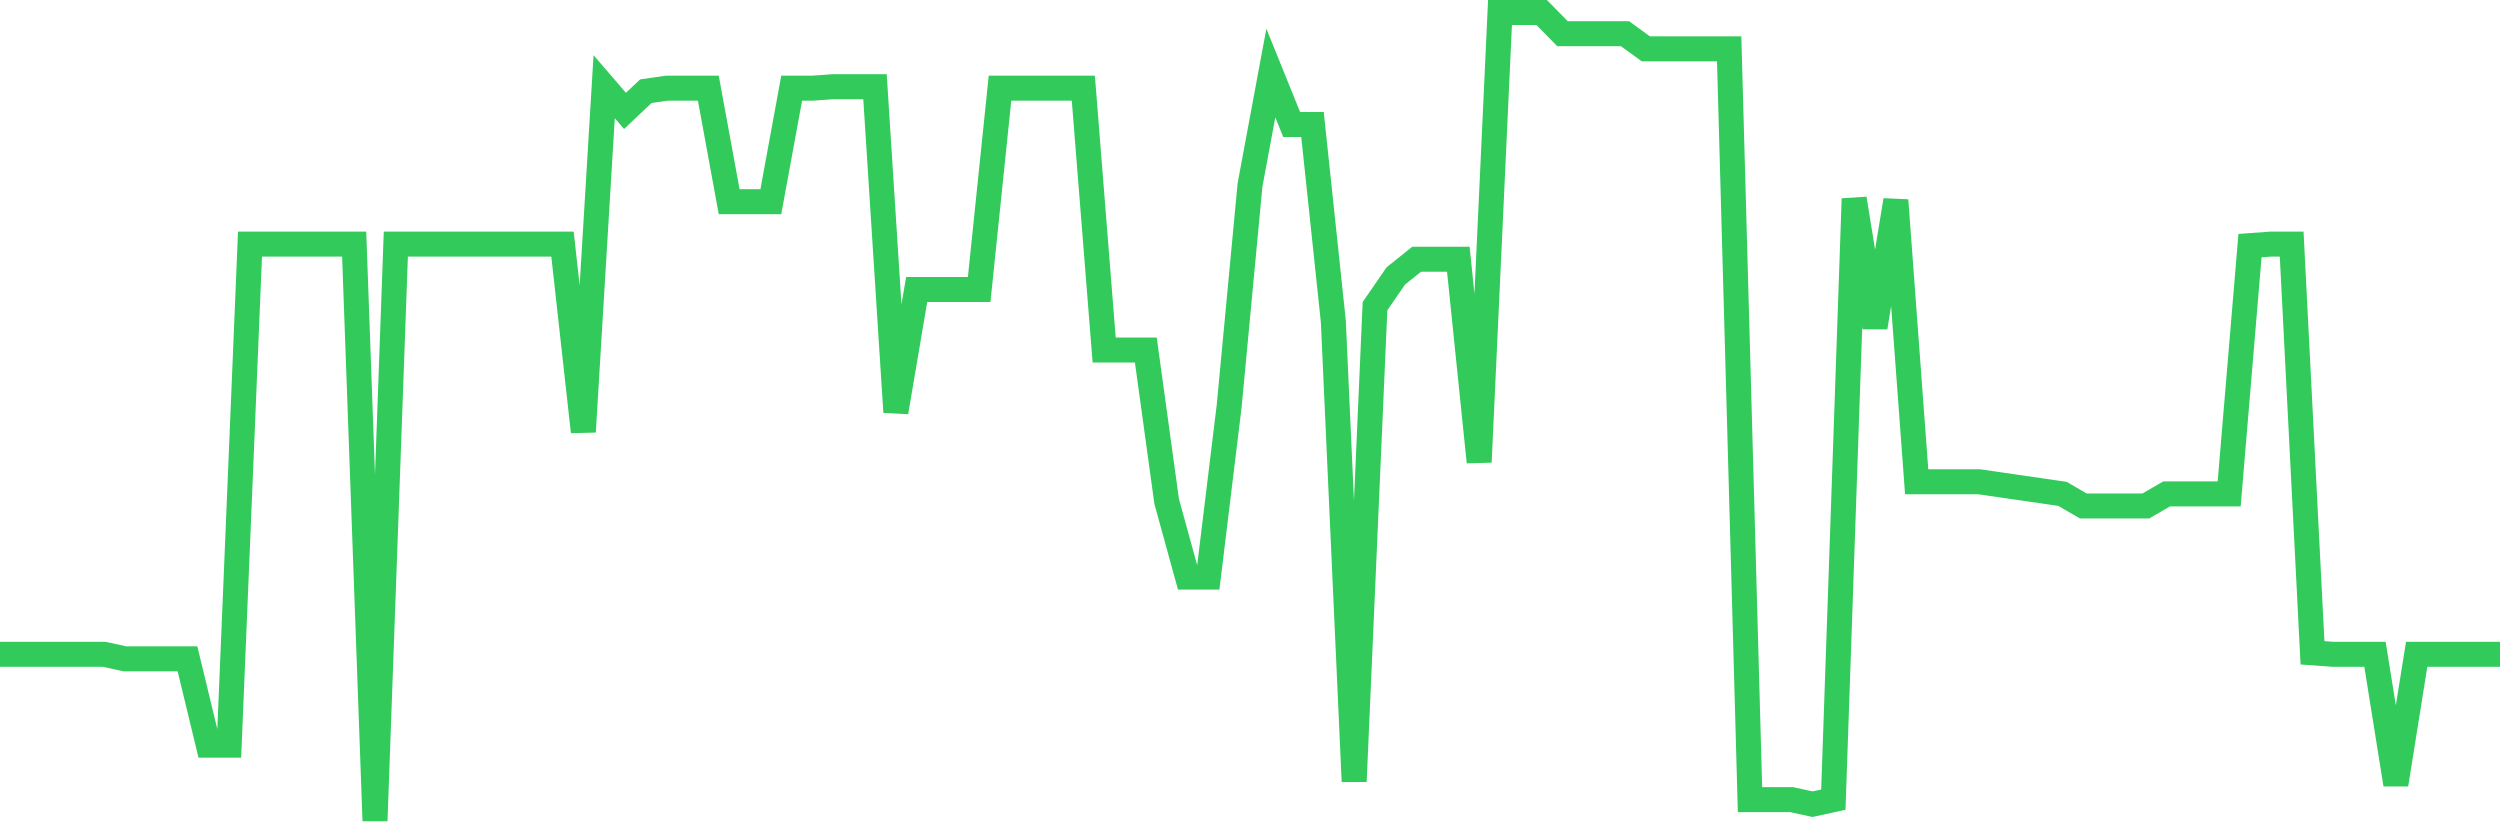 <svg
  xmlns="http://www.w3.org/2000/svg"
  xmlns:xlink="http://www.w3.org/1999/xlink"
  width="120"
  height="40"
  viewBox="0 0 120 40"
  preserveAspectRatio="none"
>
  <polyline
    points="0,31.407 1,31.407 2,31.407 3,31.407 4,31.407 5,31.407 6,31.625 7,31.625 8,31.625 9,31.625 10,35.767 11,35.767 12,11.717 13,11.717 14,11.717 15,11.717 16,11.717 17,11.717 18,39.4 19,11.717 20,11.717 21,11.717 22,11.717 23,11.717 24,11.717 25,11.717 26,11.717 27,11.717 28,20.727 29,4.16 30,5.323 31,4.378 32,4.233 33,4.233 34,4.233 35,9.682 36,9.682 37,9.682 38,4.233 39,4.233 40,4.16 41,4.16 42,4.16 43,19.782 44,13.897 45,13.897 46,13.897 47,13.897 48,4.233 49,4.233 50,4.233 51,4.233 52,4.233 53,16.803 54,16.803 55,16.803 56,24.069 57,27.702 58,27.702 59,19.491 60,8.883 61,3.506 62,5.977 63,5.977 64,15.422 65,37.511 66,14.696 67,13.243 68,12.443 69,12.443 70,12.443 71,22.18 72,0.6 73,0.6 74,0.6 75,1.617 76,1.617 77,1.617 78,1.617 79,2.344 80,2.344 81,2.344 82,2.344 83,2.344 84,38.383 85,38.383 86,38.383 87,38.601 88,38.383 89,9.537 90,15.713 91,9.61 92,23.124 93,23.124 94,23.124 95,23.124 96,23.27 97,23.415 98,23.56 99,23.706 100,24.287 101,24.287 102,24.287 103,24.287 104,23.706 105,23.706 106,23.706 107,23.706 108,11.79 109,11.717 110,11.717 111,31.335 112,31.407 113,31.407 114,31.407 115,37.656 116,31.407 117,31.407 118,31.407 119,31.407 120,31.407"
    fill="none"
    stroke="#32ca5b"
    stroke-width="1.2"
  >
  </polyline>
</svg>